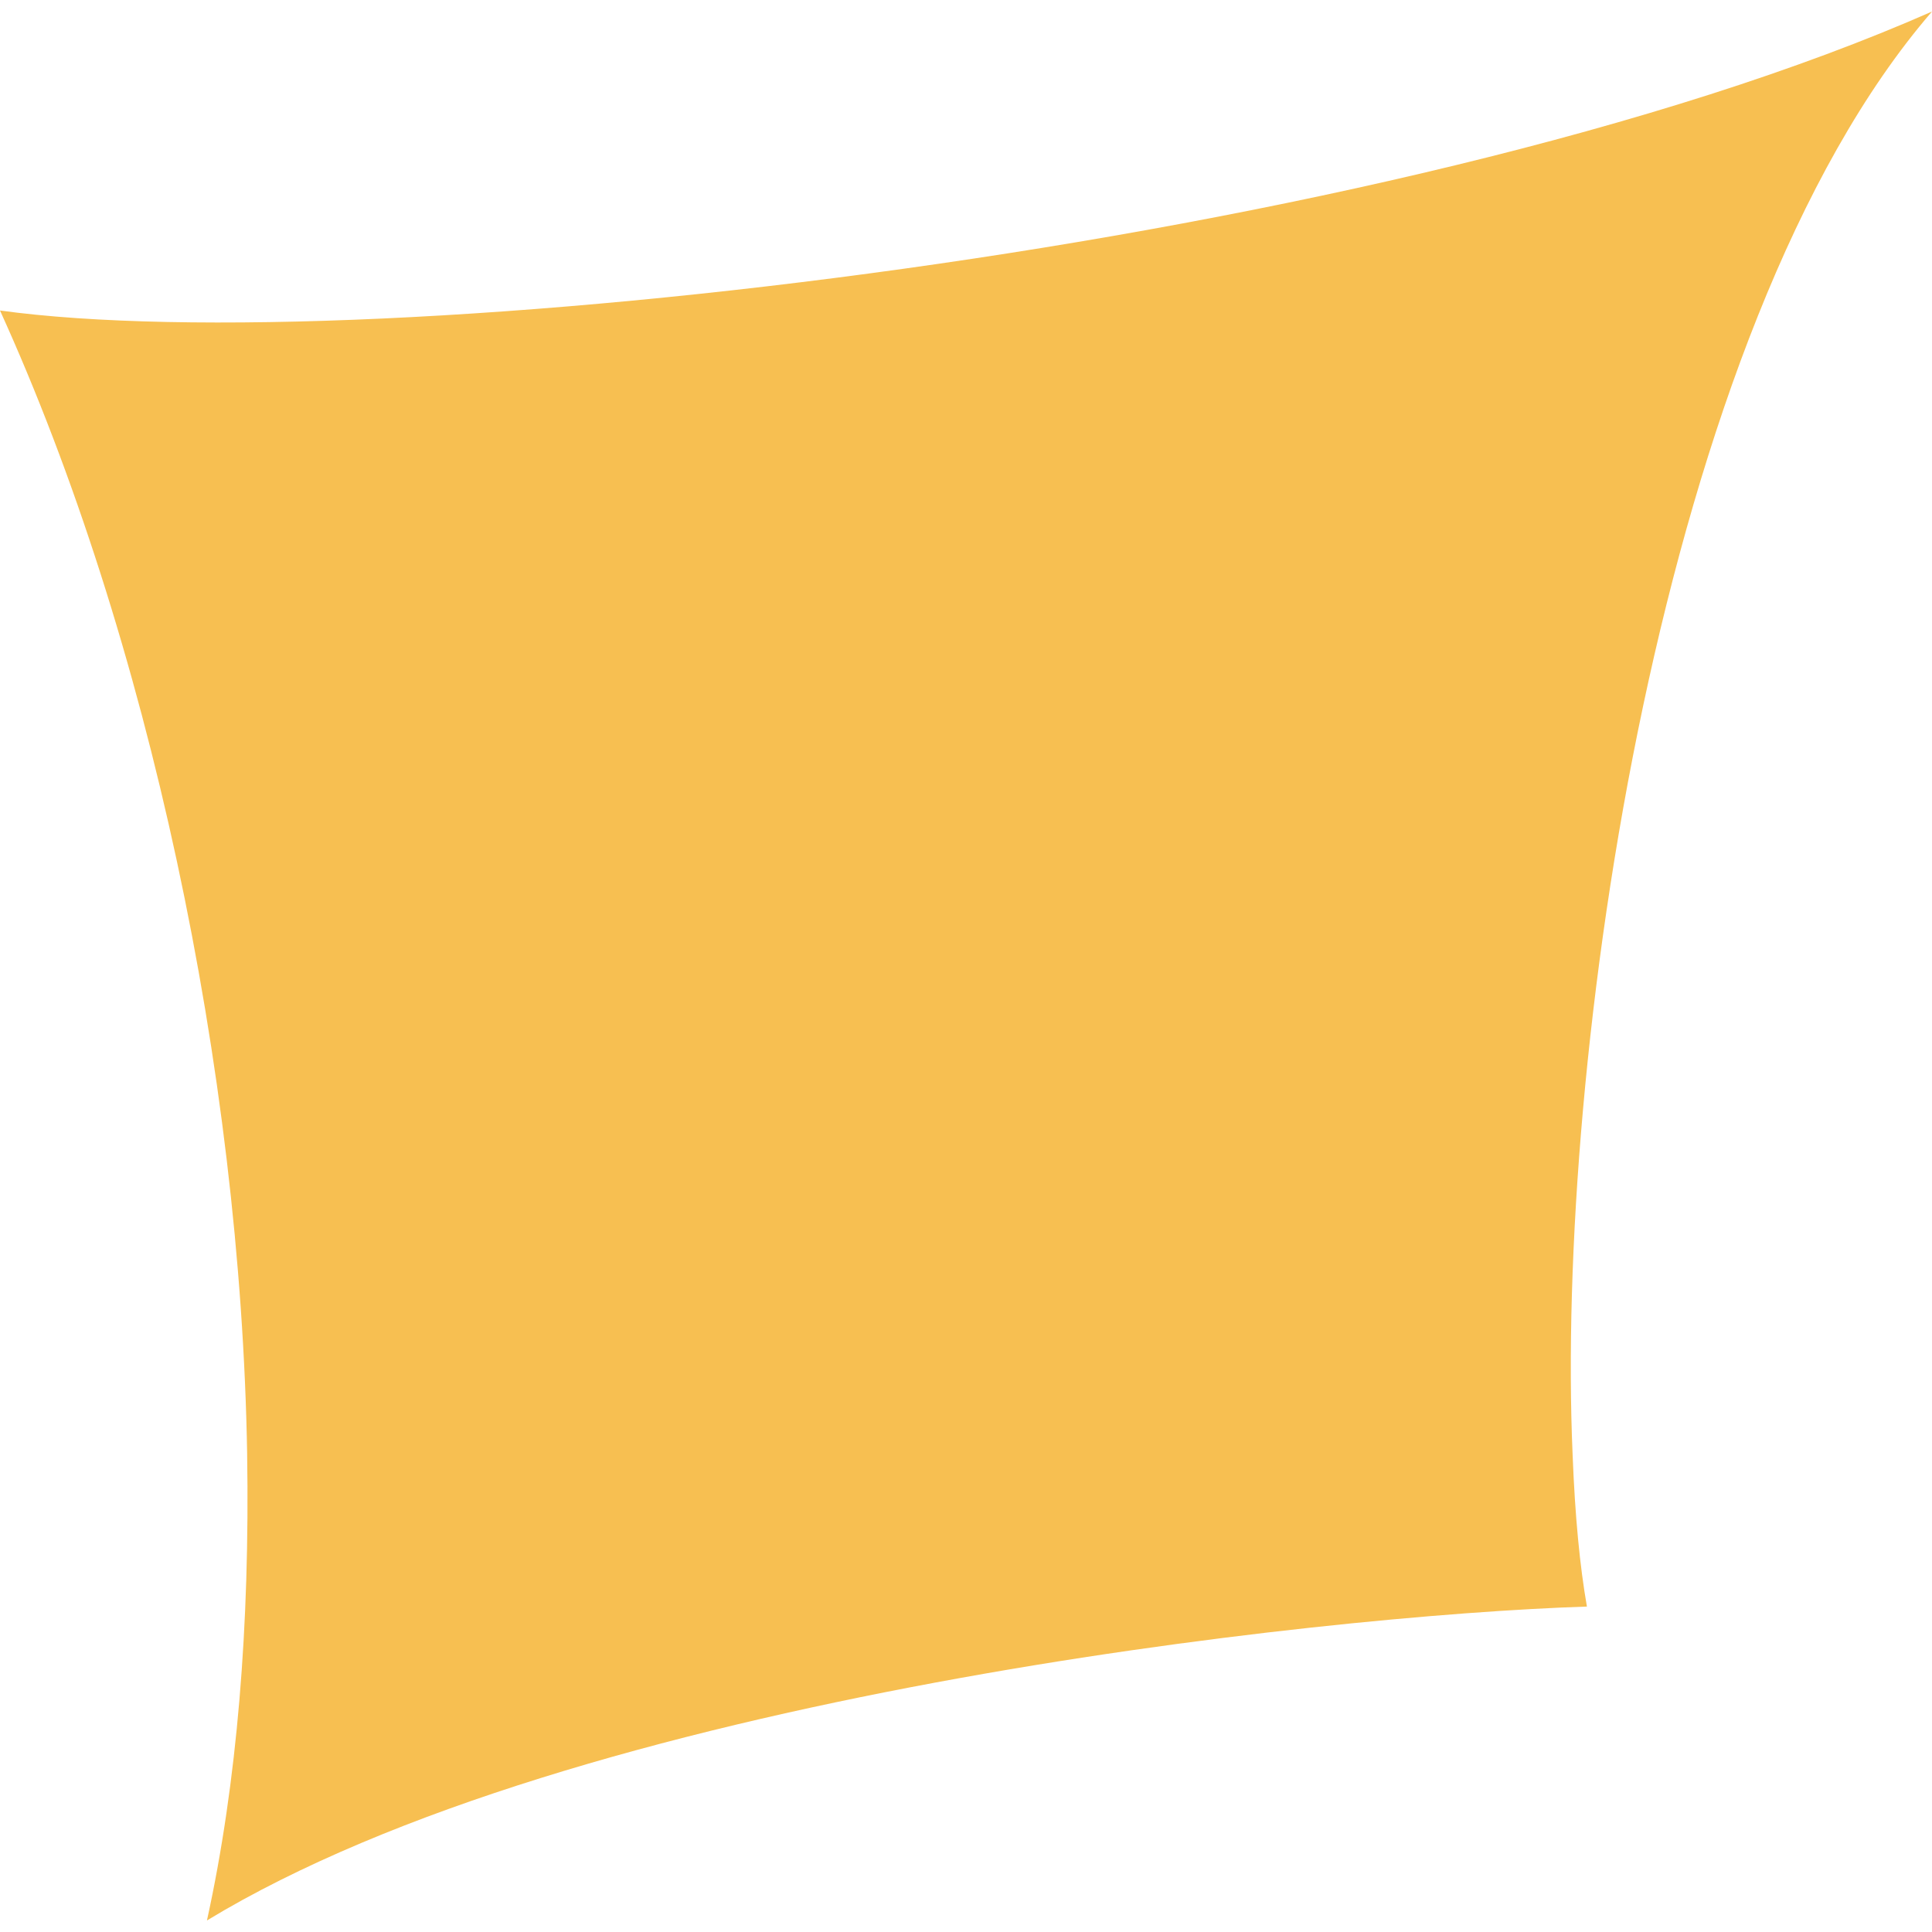 <?xml version="1.0" encoding="utf-8"?>
<!-- Generator: Adobe Illustrator 16.0.0, SVG Export Plug-In . SVG Version: 6.00 Build 0)  -->
<!DOCTYPE svg PUBLIC "-//W3C//DTD SVG 1.1//EN" "http://www.w3.org/Graphics/SVG/1.1/DTD/svg11.dtd">
<svg version="1.1" id="Layer_1" xmlns="http://www.w3.org/2000/svg" xmlns:xlink="http://www.w3.org/1999/xlink" x="0px" y="0px"
	 width="192px" height="192px" viewBox="0 0 192 192" enable-background="new 0 0 192 192" xml:space="preserve">
<path fill="#F7BF51" d="M156.285,144.56c-1.698-38.757,8.491-111.905,35.714-143.413C138.729,24.632,36.73,35.926,0,30.857
	c14.754,32.451,23.92,75.533,24.563,113.677h-0.002c0.271,16.995-0.986,32.614-3.994,46.319
	c36.723-22.282,110.499-30.346,137.139-31.194c-0.699-4.007-1.181-8.912-1.422-15.1H156.285z"/>
</svg>
